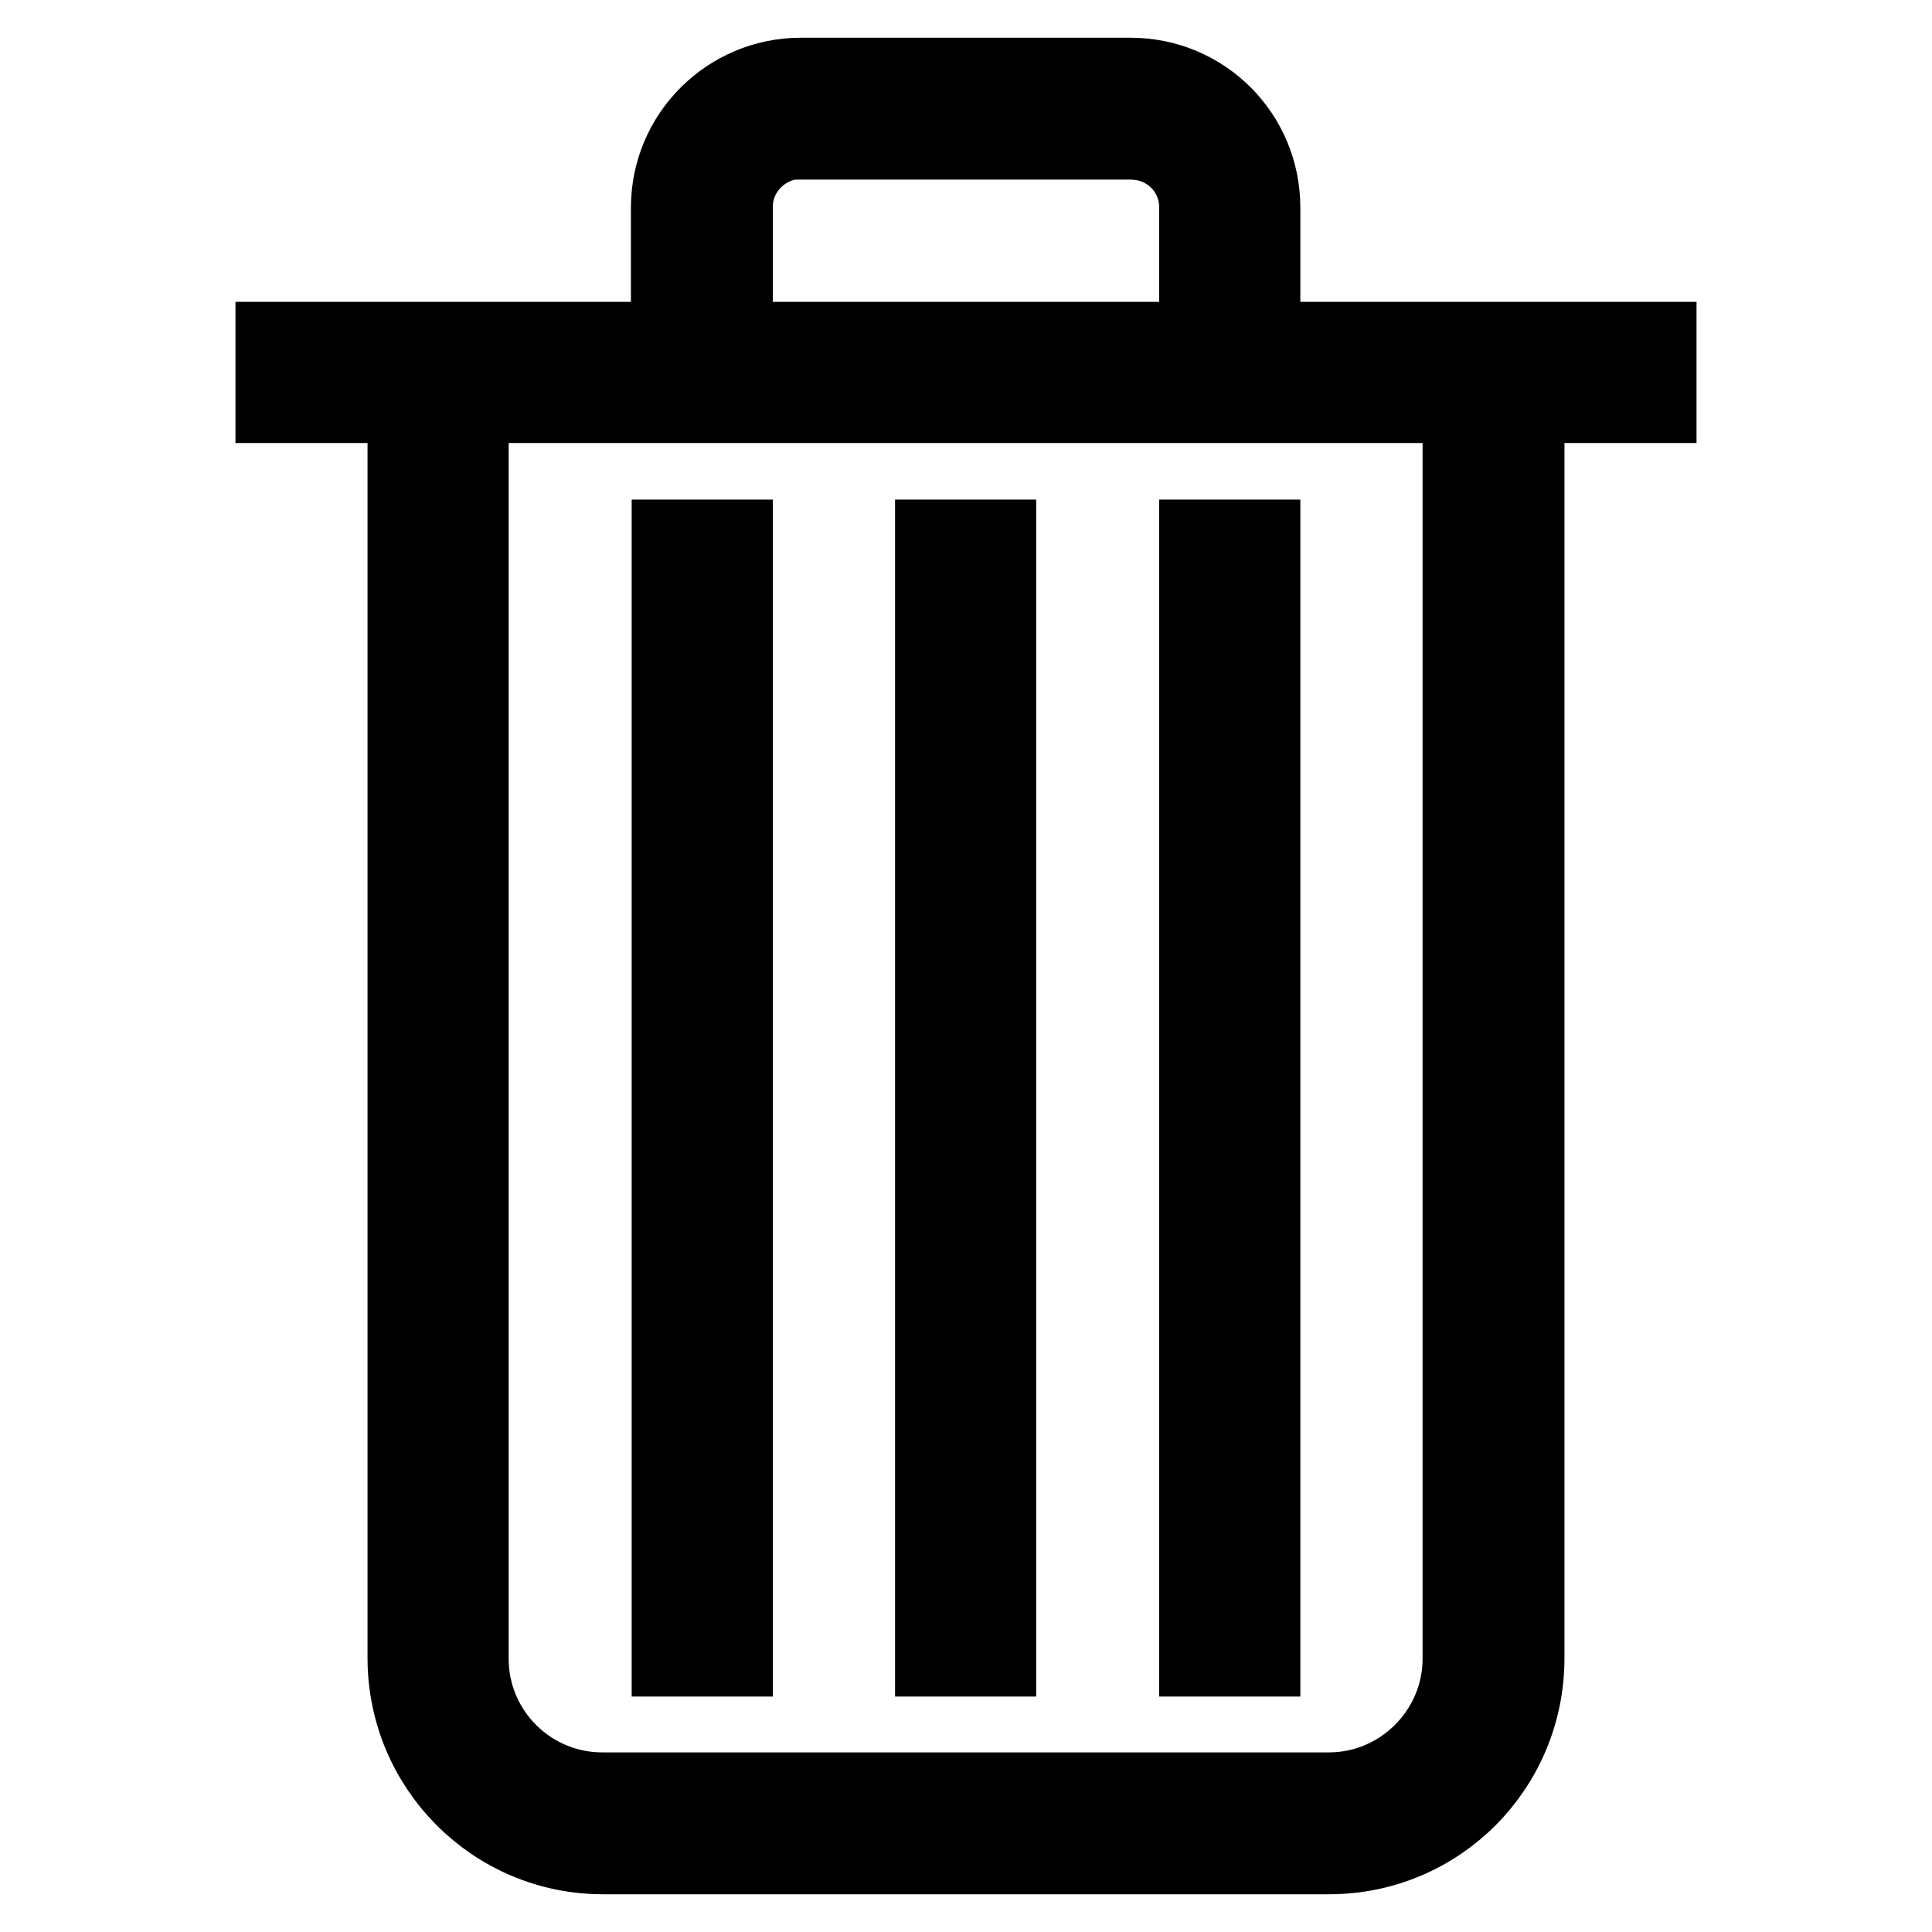 <?xml version="1.0" encoding="utf-8"?>
<!-- Svg Vector Icons : http://www.onlinewebfonts.com/icon -->
<!DOCTYPE svg PUBLIC "-//W3C//DTD SVG 1.1//EN" "http://www.w3.org/Graphics/SVG/1.1/DTD/svg11.dtd">
<svg version="1.1" xmlns="http://www.w3.org/2000/svg" xmlns:xlink="http://www.w3.org/1999/xlink" x="0px" y="0px" viewBox="0 0 256 256" enable-background="new 0 0 256 256" xml:space="preserve">
<g><g><path stroke-width="10" fill-opacity="0" stroke="#000000"  d="M184.8,45h-17.5l0,0V27.5c0-9.7-7.8-17.5-17.5-17.5h-43.7c-9.6,0-17.5,7.8-17.5,17.5V45H71.2h-35v8.7h17.5v166c0,14.5,11.7,26.3,26.2,26.3h96.2c14.5,0,26.2-11.7,26.2-26.3v-166h17.5V45H184.8L184.8,45L184.8,45z M62.4,53.7v166.1c0,9.6,7.8,17.4,17.4,17.4h96.3c9.6,0,17.4-7.9,17.4-17.4V53.7H62.4L62.4,53.7z M88.7,71.2v148.6h8.7V71.2H88.7L88.7,71.2z M123.6,71.2v148.6h8.7V71.2H123.6L123.6,71.2z M158.6,71.2v148.6h8.7V71.2H158.6L158.6,71.2z M106.2,18.7c-4.8,0-8.8,3.9-8.8,8.7V45h61.2V27.5c0-4.8-3.8-8.7-8.8-8.7H106.2L106.2,18.7z"/></g></g>
</svg>